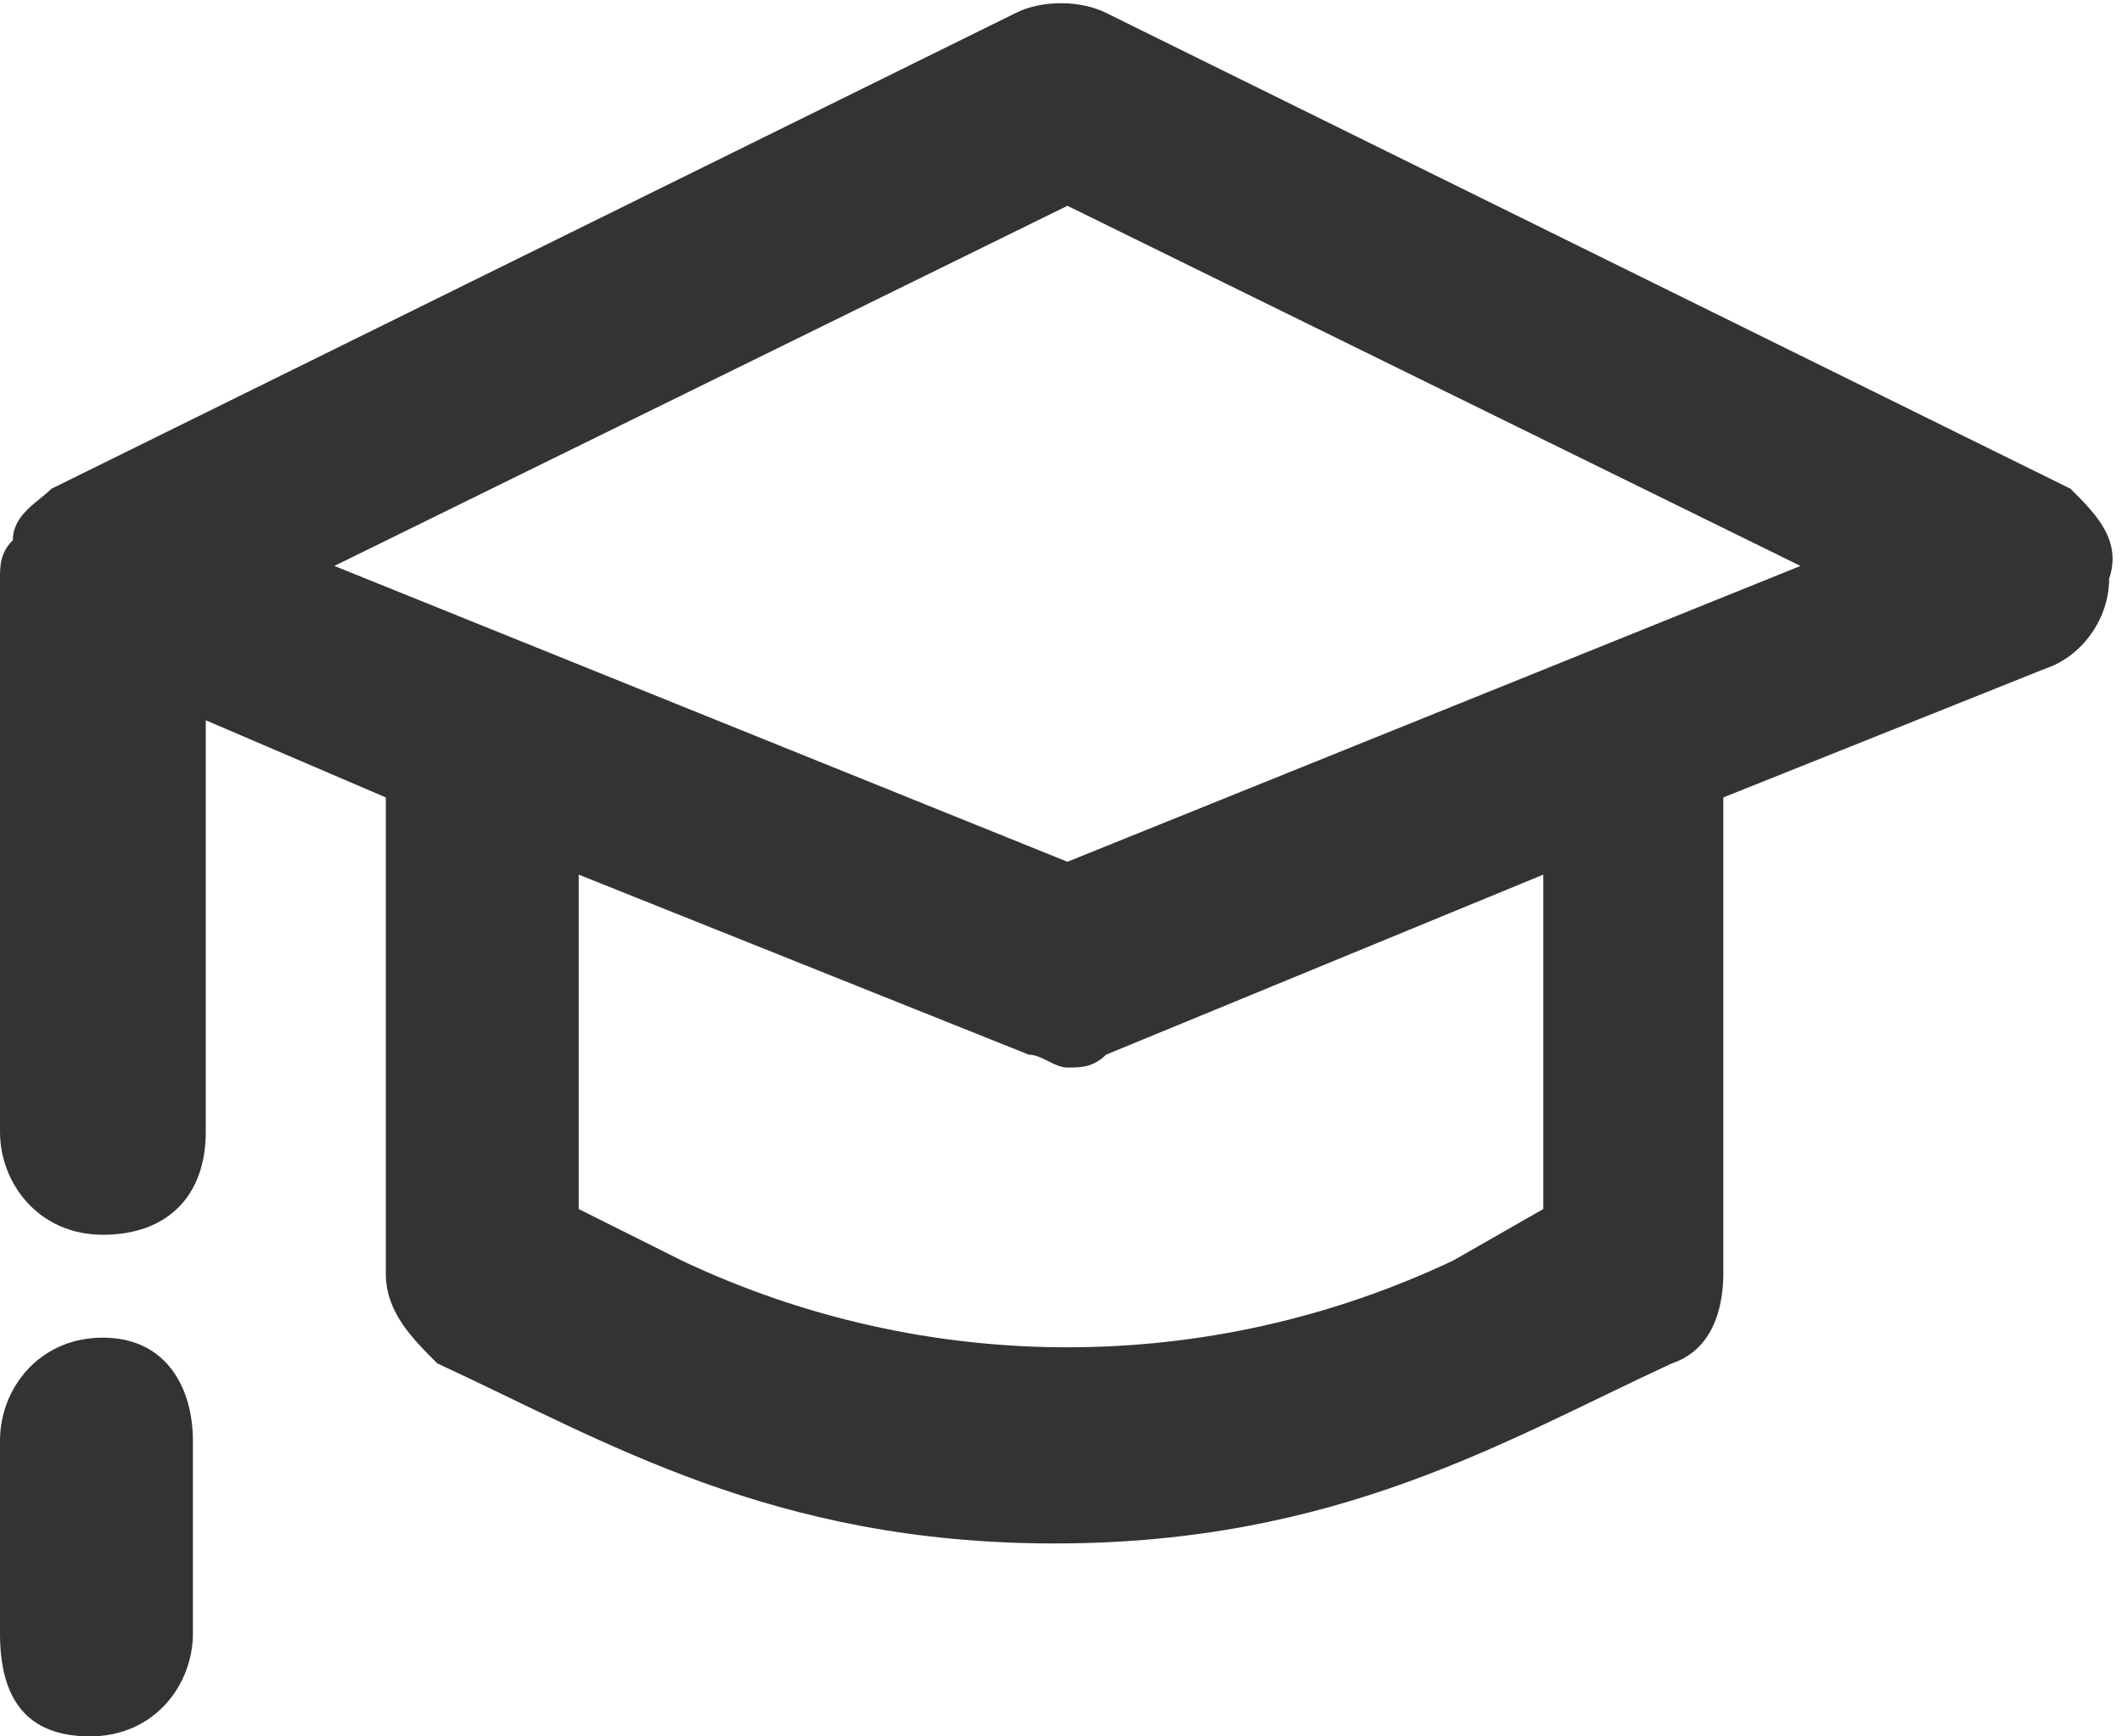 <?xml version="1.0" encoding="utf-8"?>
<!-- Generator: Adobe Illustrator 24.1.0, SVG Export Plug-In . SVG Version: 6.00 Build 0)  -->
<svg version="1.1" id="Layer_1" xmlns="http://www.w3.org/2000/svg" xmlns:xlink="http://www.w3.org/1999/xlink" x="0px" y="0px"
	 width="16.5px" height="13.5px" viewBox="0 0 16.5 13.5" style="enable-background:new 0 0 16.5 13.5;" xml:space="preserve">
<style type="text/css">
	.st0{fill-rule:evenodd;clip-rule:evenodd;fill:#333333;}
</style>
<path class="st0" d="M1.5,11.2v1.5c0,0.4-0.3,0.8-0.8,0.8S0,13.2,0,12.7v-1.5c0-0.4,0.3-0.8,0.8-0.8S1.5,10.8,1.5,11.2z M8.3,6.7
	L2.6,4.4l5.7-2.8l5.7,2.8L8.3,6.7z M12,9.4l-0.7,0.4c-1.9,0.9-4.1,0.9-6,0L4.5,9.4V6.8L8,8.2c0.1,0,0.2,0.1,0.3,0.1s0.2,0,0.3-0.1
	L12,6.8V9.4L12,9.4z M16.1,3.8L8.6,0.1C8.4,0,8.1,0,7.9,0.1L0.4,3.8C0.3,3.9,0.1,4,0.1,4.2C0,4.3,0,4.4,0,4.5v4.3
	c0,0.4,0.3,0.8,0.8,0.8s0.8-0.3,0.8-0.8V5.6L3,6.2v3.7c0,0.3,0.2,0.5,0.4,0.7C4.7,11.2,6,12,8.2,12c2.2,0,3.5-0.8,4.8-1.4
	c0.3-0.1,0.4-0.4,0.4-0.7V6.2l2.5-1c0.3-0.1,0.5-0.4,0.5-0.7C16.5,4.2,16.3,4,16.1,3.8z"/>
</svg>
